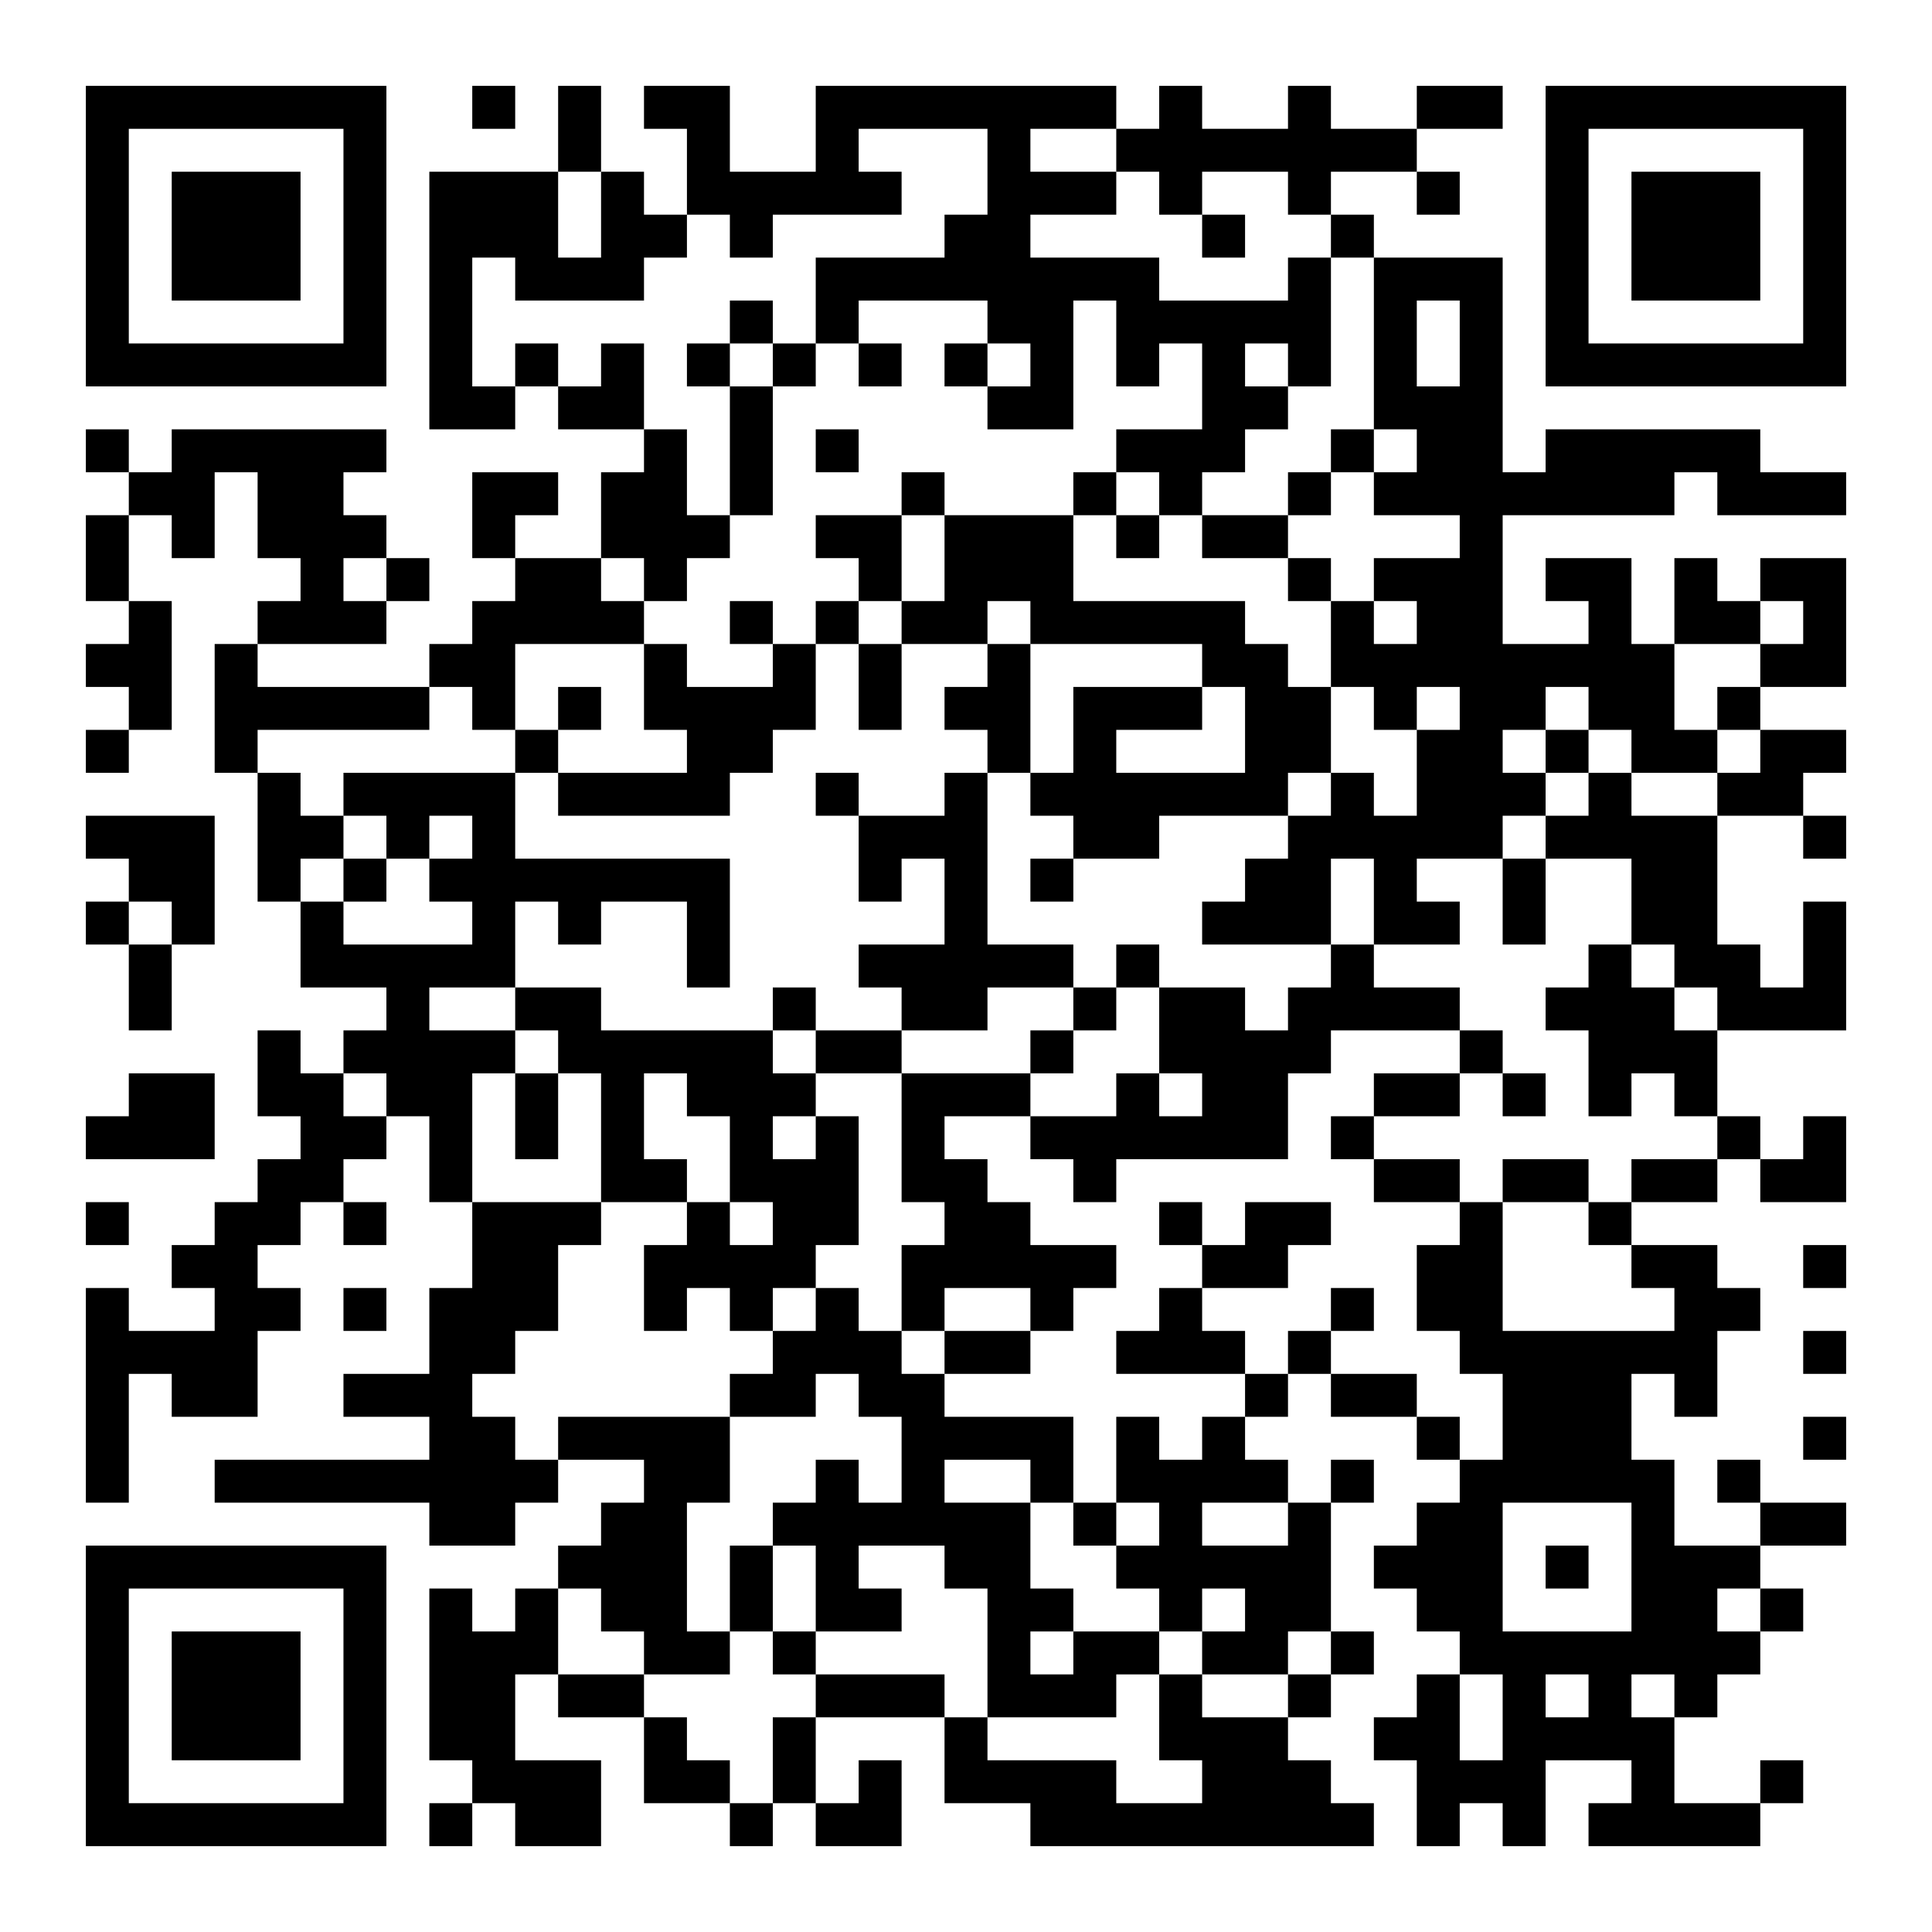 <?xml version="1.0" encoding="utf-8"?>
<!-- Generator: Adobe Illustrator 28.3.0, SVG Export Plug-In . SVG Version: 6.00 Build 0)  -->
<svg version="1.1" id="Layer_1" xmlns="http://www.w3.org/2000/svg" xmlns:xlink="http://www.w3.org/1999/xlink" x="0px" y="0px"
	 width="324px" height="324px" viewBox="0 0 324 324" style="enable-background:new 0 0 324 324;" xml:space="preserve">
<rect x="0" y="0" width="324" height="324" fill="#808080" stroke="none"/>
<style type="text/css">
	.st0{clip-path:url(#SVGID_00000089558641390676509520000008962364538946388399_);fill:#FFFFFF;}
	.st1{clip-path:url(#SVGID_00000089558641390676509520000008962364538946388399_);fill:none;stroke:#000000;stroke-width:7.2;}
</style>
<g>
	<defs>
		<rect id="SVGID_1_" width="324" height="324"/>
	</defs>
	<clipPath id="SVGID_00000178926657800800162810000011596056497164010408_">
		<use xlink:href="#SVGID_1_"  style="overflow:visible;"/>
	</clipPath>
	
		<rect x="0" style="clip-path:url(#SVGID_00000178926657800800162810000011596056497164010408_);fill:#FFFFFF;" width="324" height="324"/>
	<path style="clip-path:url(#SVGID_00000178926657800800162810000011596056497164010408_);fill:#FFFFFF;" d="M266.4,306h28.8
		 M252,306h7.2 M237.6,306h7.2 M172.8,306h57.6 M136.8,306h14.4 M122.4,306h7.2 M86.4,306h14.4 M72,306h7.2 M14.4,306h50.4
		 M295.2,298.8h7.2 M273.6,298.8h7.2 M237.6,298.8h21.6 M201.6,298.8h21.6 M158.4,298.8h28.8 M144,298.8h7.2 M129.6,298.8h7.2
		 M108,298.8h14.4 M79.2,298.8h21.6 M57.6,298.8h7.2 M14.4,298.8h7.2 M252,291.6h28.8 M230.4,291.6h14.4 M194.4,291.6H216
		 M158.4,291.6h7.2 M129.6,291.6h7.2 M108,291.6h7.2 M72,291.6h14.4 M57.6,291.6h7.2 M28.8,291.6h21.6 M14.4,291.6h7.2 M280.8,284.4
		h7.2 M266.4,284.4h7.2 M252,284.4h7.2 M237.6,284.4h7.2 M216,284.4h7.2 M194.4,284.4h7.2 M165.6,284.4h21.6 M136.8,284.4h21.6
		 M93.6,284.4H108 M72,284.4h14.4 M57.6,284.4h7.2 M28.8,284.4h21.6 M14.4,284.4h7.2 M244.8,277.2h50.4 M223.2,277.2h7.2
		 M201.6,277.2H216 M180,277.2h14.4 M165.6,277.2h7.2 M129.6,277.2h7.2 M108,277.2h14.4 M72,277.2h21.6 M57.6,277.2h7.2 M28.8,277.2
		h21.6 M14.4,277.2h7.2 M295.2,270h7.2 M273.6,270H288 M237.6,270H252 M208.8,270h14.4 M194.4,270h7.2 M165.6,270H180 M136.8,270
		h14.4 M122.4,270h7.2 M100.8,270h14.4 M86.4,270h7.2 M72,270h7.2 M57.6,270h7.2 M14.4,270h7.2 M273.6,262.8h21.6 M259.2,262.8h7.2
		 M230.4,262.8H252 M187.2,262.8h36 M158.4,262.8h14.4 M136.8,262.8h7.2 M122.4,262.8h7.2 M93.6,262.8h21.6 M14.4,262.8h50.4
		 M295.2,255.6h14.4 M273.6,255.6h7.2 M237.6,255.6H252 M216,255.6h7.2 M194.4,255.6h7.2 M180,255.6h7.2 M129.6,255.6h43.2
		 M100.8,255.6h14.4 M72,255.6h14.4 M288,248.4h7.2 M244.8,248.4h36 M223.2,248.4h7.2 M187.2,248.4H216 M172.8,248.4h7.2
		 M151.2,248.4h7.2 M136.8,248.4h7.2 M108,248.4h14.4 M36,248.4h57.6 M14.4,248.4h7.2 M302.4,241.2h7.2 M252,241.2h21.6
		 M237.6,241.2h7.2 M201.6,241.2h7.2 M187.2,241.2h7.2 M151.2,241.2H180 M93.6,241.2h28.8 M72,241.2h14.4 M14.4,241.2h7.2
		 M280.8,234h7.2 M252,234h21.6 M223.2,234h14.4 M208.8,234h7.2 M144,234h14.4 M122.4,234h14.4 M57.6,234h21.6 M28.8,234h14.4
		 M14.4,234h7.2 M302.4,226.8h7.2 M244.8,226.8H288 M216,226.8h7.2 M187.2,226.8h21.6 M158.4,226.8h14.4 M129.6,226.8h21.6
		 M72,226.8h14.4 M14.4,226.8h28.8 M280.8,219.6h14.4 M237.6,219.6H252 M223.2,219.6h7.2 M194.4,219.6h7.2 M172.8,219.6h7.2
		 M151.2,219.6h7.2 M136.8,219.6h7.2 M122.4,219.6h7.2 M108,219.6h7.2 M72,219.6h21.6 M57.6,219.6h7.2 M36,219.6h14.4 M14.4,219.6
		h7.2 M302.4,212.4h7.2 M273.6,212.4H288 M237.6,212.4H252 M201.6,212.4H216 M151.2,212.4h36 M108,212.4h28.8 M79.2,212.4h14.4
		 M28.8,212.4h14.4 M266.4,205.2h7.2 M244.8,205.2h7.2 M208.8,205.2h14.4 M194.4,205.2h7.2 M158.4,205.2h14.4 M129.6,205.2H144
		 M115.2,205.2h7.2 M79.2,205.2h21.6 M57.6,205.2h7.2 M36,205.2h14.4 M14.4,205.2h7.2 M295.2,198h14.4 M273.6,198H288 M252,198h14.4
		 M230.4,198h14.4 M180,198h7.2 M151.2,198h14.4 M122.4,198H144 M100.8,198h14.4 M72,198h7.2 M43.2,198h14.4 M302.4,190.8h7.2
		 M288,190.8h7.2 M223.2,190.8h7.2 M172.8,190.8H216 M151.2,190.8h7.2 M136.8,190.8h7.2 M122.4,190.8h7.2 M100.8,190.8h7.2
		 M86.4,190.8h7.2 M72,190.8h7.2 M50.4,190.8h14.4 M14.4,190.8H36 M280.8,183.6h7.2 M266.4,183.6h7.2 M252,183.6h7.2 M230.4,183.6
		h14.4 M201.6,183.6H216 M187.2,183.6h7.2 M151.2,183.6h21.6 M115.2,183.6h21.6 M100.8,183.6h7.2 M86.4,183.6h7.2 M64.8,183.6h14.4
		 M43.2,183.6h14.4 M21.6,183.6H36 M266.4,176.4H288 M244.8,176.4h7.2 M194.4,176.4h28.8 M172.8,176.4h7.2 M136.8,176.4h14.4
		 M93.6,176.4h36 M57.6,176.4h28.8 M43.2,176.4h7.2 M288,169.2h21.6 M259.2,169.2h21.6 M216,169.2h28.8 M194.4,169.2h14.4
		 M180,169.2h7.2 M151.2,169.2h14.4 M129.6,169.2h7.2 M86.4,169.2h14.4 M64.8,169.2H72 M21.6,169.2h7.2 M302.4,162h7.2 M280.8,162
		h14.4 M266.4,162h7.2 M223.2,162h7.2 M187.2,162h7.2 M144,162h36 M115.2,162h7.2 M50.4,162h36 M21.6,162h7.2 M302.4,154.8h7.2
		 M273.6,154.8H288 M252,154.8h7.2 M230.4,154.8h14.4 M201.6,154.8h21.6 M158.4,154.8h7.2 M115.2,154.8h7.2 M93.6,154.8h7.2
		 M79.2,154.8h7.2 M50.4,154.8h7.2 M28.8,154.8H36 M14.4,154.8h7.2 M273.6,147.6H288 M252,147.6h7.2 M230.4,147.6h7.2 M208.8,147.6
		h14.4 M172.8,147.6h7.2 M158.4,147.6h7.2 M144,147.6h7.2 M72,147.6h50.4 M57.6,147.6h7.2 M43.2,147.6h7.2 M21.6,147.6H36
		 M302.4,140.4h7.2 M259.2,140.4H288 M216,140.4h36 M180,140.4h14.4 M144,140.4h21.6 M79.2,140.4h7.2 M64.8,140.4H72 M43.2,140.4
		h14.4 M14.4,140.4H36 M288,133.2h14.4 M266.4,133.2h7.2 M237.6,133.2h21.6 M223.2,133.2h7.2 M172.8,133.2H216 M158.4,133.2h7.2
		 M136.8,133.2h7.2 M93.6,133.2h28.8 M57.6,133.2h28.8 M43.2,133.2h7.2 M295.2,126h14.4 M273.6,126H288 M259.2,126h7.2 M237.6,126
		H252 M208.8,126h14.4 M180,126h7.2 M165.6,126h7.2 M115.2,126h14.4 M86.4,126h7.2 M36,126h7.2 M14.4,126h7.2 M288,118.8h7.2
		 M266.4,118.8h14.4 M244.8,118.8h14.4 M230.4,118.8h7.2 M208.8,118.8h14.4 M180,118.8h21.6 M158.4,118.8h14.4 M144,118.8h7.2
		 M108,118.8h28.8 M93.6,118.8h7.2 M79.2,118.8h7.2 M36,118.8h36 M21.6,118.8h7.2 M295.2,111.6h14.4 M223.2,111.6h57.6 M201.6,111.6
		H216 M165.6,111.6h7.2 M144,111.6h7.2 M129.6,111.6h7.2 M108,111.6h7.2 M72,111.6h14.4 M36,111.6h7.2 M14.4,111.6h14.4
		 M302.4,104.4h7.2 M280.8,104.4h14.4 M266.4,104.4h7.2 M237.6,104.4H252 M223.2,104.4h7.2 M172.8,104.4h36 M151.2,104.4h14.4
		 M136.8,104.4h7.2 M122.4,104.4h7.2 M79.2,104.4H108 M43.2,104.4h21.6 M21.6,104.4h7.2 M295.2,97.2h14.4 M280.8,97.2h7.2
		 M259.2,97.2h14.4 M230.4,97.2H252 M216,97.2h7.2 M158.4,97.2H180 M144,97.2h7.2 M108,97.2h7.2 M86.4,97.2h14.4 M64.8,97.2H72
		 M50.4,97.2h7.2 M14.4,97.2h7.2 M244.8,90h7.2 M201.6,90H216 M187.2,90h7.2 M158.4,90H180 M136.8,90h14.4 M100.8,90h21.6 M79.2,90
		h7.2 M43.2,90h21.6 M28.8,90H36 M14.4,90h7.2 M288,82.8h21.6 M230.4,82.8h50.4 M216,82.8h7.2 M194.4,82.8h7.2 M180,82.8h7.2
		 M151.2,82.8h7.2 M122.4,82.8h7.2 M100.8,82.8h14.4 M79.2,82.8h14.4 M43.2,82.8h14.4 M21.6,82.8H36 M259.2,75.6h36 M237.6,75.6H252
		 M223.2,75.6h7.2 M187.2,75.6h21.6 M136.8,75.6h7.2 M122.4,75.6h7.2 M108,75.6h7.2 M28.8,75.6h36 M14.4,75.6h7.2 M230.4,68.4H252
		 M201.6,68.4H216 M165.6,68.4H180 M122.4,68.4h7.2 M93.6,68.4H108 M72,68.4h14.4 M259.2,61.2h50.4 M244.8,61.2h7.2 M230.4,61.2h7.2
		 M216,61.2h7.2 M201.6,61.2h7.2 M187.2,61.2h7.2 M172.8,61.2h7.2 M158.4,61.2h7.2 M144,61.2h7.2 M129.6,61.2h7.2 M115.2,61.2h7.2
		 M100.8,61.2h7.2 M86.4,61.2h7.2 M72,61.2h7.2 M14.4,61.2h50.4 M302.4,54h7.2 M259.2,54h7.2 M244.8,54h7.2 M230.4,54h7.2 M187.2,54
		h36 M165.6,54H180 M136.8,54h7.2 M122.4,54h7.2 M72,54h7.2 M57.6,54h7.2 M14.4,54h7.2 M302.4,46.8h7.2 M273.6,46.8h21.6
		 M259.2,46.8h7.2 M230.4,46.8H252 M216,46.8h7.2 M136.8,46.8h57.6 M86.4,46.8H108 M72,46.8h7.2 M57.6,46.8h7.2 M28.8,46.8h21.6
		 M14.4,46.8h7.2 M302.4,39.6h7.2 M273.6,39.6h21.6 M259.2,39.6h7.2 M223.2,39.6h7.2 M201.6,39.6h7.2 M158.4,39.6h14.4 M122.4,39.6
		h7.2 M100.8,39.6h14.4 M72,39.6h21.6 M57.6,39.6h7.2 M28.8,39.6h21.6 M14.4,39.6h7.2 M302.4,32.4h7.2 M273.6,32.4h21.6 M259.2,32.4
		h7.2 M237.6,32.4h7.2 M216,32.4h7.2 M194.4,32.4h7.2 M165.6,32.4h21.6 M115.2,32.4h36 M100.8,32.4h7.2 M72,32.4h21.6 M57.6,32.4
		h7.2 M28.8,32.4h21.6 M14.4,32.4h7.2 M302.4,25.2h7.2 M259.2,25.2h7.2 M187.2,25.2h50.4 M165.6,25.2h7.2 M136.8,25.2h7.2
		 M115.2,25.2h7.2 M93.6,25.2h7.2 M57.6,25.2h7.2 M14.4,25.2h7.2 M259.2,18h50.4 M237.6,18H252 M216,18h7.2 M194.4,18h7.2 M136.8,18
		h50.4 M108,18h14.4 M93.6,18h7.2 M79.2,18h7.2 M14.4,18h50.4"/>
	
		<path style="clip-path:url(#SVGID_00000178926657800800162810000011596056497164010408_);fill:none;stroke:#000000;stroke-width:7.2;" d="
		M266.4,306h28.8 M252,306h7.2 M237.6,306h7.2 M172.8,306h57.6 M136.8,306h14.4 M122.4,306h7.2 M86.4,306h14.4 M72,306h7.2
		 M14.4,306h50.4 M295.2,298.8h7.2 M273.6,298.8h7.2 M237.6,298.8h21.6 M201.6,298.8h21.6 M158.4,298.8h28.8 M144,298.8h7.2
		 M129.6,298.8h7.2 M108,298.8h14.4 M79.2,298.8h21.6 M57.6,298.8h7.2 M14.4,298.8h7.2 M252,291.6h28.8 M230.4,291.6h14.4
		 M194.4,291.6H216 M158.4,291.6h7.2 M129.6,291.6h7.2 M108,291.6h7.2 M72,291.6h14.4 M57.6,291.6h7.2 M28.8,291.6h21.6 M14.4,291.6
		h7.2 M280.8,284.4h7.2 M266.4,284.4h7.2 M252,284.4h7.2 M237.6,284.4h7.2 M216,284.4h7.2 M194.4,284.4h7.2 M165.6,284.4h21.6
		 M136.8,284.4h21.6 M93.6,284.4H108 M72,284.4h14.4 M57.6,284.4h7.2 M28.8,284.4h21.6 M14.4,284.4h7.2 M244.8,277.2h50.4
		 M223.2,277.2h7.2 M201.6,277.2H216 M180,277.2h14.4 M165.6,277.2h7.2 M129.6,277.2h7.2 M108,277.2h14.4 M72,277.2h21.6
		 M57.6,277.2h7.2 M28.8,277.2h21.6 M14.4,277.2h7.2 M295.2,270h7.2 M273.6,270H288 M237.6,270H252 M208.8,270h14.4 M194.4,270h7.2
		 M165.6,270H180 M136.8,270h14.4 M122.4,270h7.2 M100.8,270h14.4 M86.4,270h7.2 M72,270h7.2 M57.6,270h7.2 M14.4,270h7.2
		 M273.6,262.8h21.6 M259.2,262.8h7.2 M230.4,262.8H252 M187.2,262.8h36 M158.4,262.8h14.4 M136.8,262.8h7.2 M122.4,262.8h7.2
		 M93.6,262.8h21.6 M14.4,262.8h50.4 M295.2,255.6h14.4 M273.6,255.6h7.2 M237.6,255.6H252 M216,255.6h7.2 M194.4,255.6h7.2
		 M180,255.6h7.2 M129.6,255.6h43.2 M100.8,255.6h14.4 M72,255.6h14.4 M288,248.4h7.2 M244.8,248.4h36 M223.2,248.4h7.2
		 M187.2,248.4H216 M172.8,248.4h7.2 M151.2,248.4h7.2 M136.8,248.4h7.2 M108,248.4h14.4 M36,248.4h57.6 M14.4,248.4h7.2
		 M302.4,241.2h7.2 M252,241.2h21.6 M237.6,241.2h7.2 M201.6,241.2h7.2 M187.2,241.2h7.2 M151.2,241.2H180 M93.6,241.2h28.8
		 M72,241.2h14.4 M14.4,241.2h7.2 M280.8,234h7.2 M252,234h21.6 M223.2,234h14.4 M208.8,234h7.2 M144,234h14.4 M122.4,234h14.4
		 M57.6,234h21.6 M28.8,234h14.4 M14.4,234h7.2 M302.4,226.8h7.2 M244.8,226.8H288 M216,226.8h7.2 M187.2,226.8h21.6 M158.4,226.8
		h14.4 M129.6,226.8h21.6 M72,226.8h14.4 M14.4,226.8h28.8 M280.8,219.6h14.4 M237.6,219.6H252 M223.2,219.6h7.2 M194.4,219.6h7.2
		 M172.8,219.6h7.2 M151.2,219.6h7.2 M136.8,219.6h7.2 M122.4,219.6h7.2 M108,219.6h7.2 M72,219.6h21.6 M57.6,219.6h7.2 M36,219.6
		h14.4 M14.4,219.6h7.2 M302.4,212.4h7.2 M273.6,212.4H288 M237.6,212.4H252 M201.6,212.4H216 M151.2,212.4h36 M108,212.4h28.8
		 M79.2,212.4h14.4 M28.8,212.4h14.4 M266.4,205.2h7.2 M244.8,205.2h7.2 M208.8,205.2h14.4 M194.4,205.2h7.2 M158.4,205.2h14.4
		 M129.6,205.2H144 M115.2,205.2h7.2 M79.2,205.2h21.6 M57.6,205.2h7.2 M36,205.2h14.4 M14.4,205.2h7.2 M295.2,198h14.4 M273.6,198
		H288 M252,198h14.4 M230.4,198h14.4 M180,198h7.2 M151.2,198h14.4 M122.4,198H144 M100.8,198h14.4 M72,198h7.2 M43.2,198h14.4
		 M302.4,190.8h7.2 M288,190.8h7.2 M223.2,190.8h7.2 M172.8,190.8H216 M151.2,190.8h7.2 M136.8,190.8h7.2 M122.4,190.8h7.2
		 M100.8,190.8h7.2 M86.4,190.8h7.2 M72,190.8h7.2 M50.4,190.8h14.4 M14.4,190.8H36 M280.8,183.6h7.2 M266.4,183.6h7.2 M252,183.6
		h7.2 M230.4,183.6h14.4 M201.6,183.6H216 M187.2,183.6h7.2 M151.2,183.6h21.6 M115.2,183.6h21.6 M100.8,183.6h7.2 M86.4,183.6h7.2
		 M64.8,183.6h14.4 M43.2,183.6h14.4 M21.6,183.6H36 M266.4,176.4H288 M244.8,176.4h7.2 M194.4,176.4h28.8 M172.8,176.4h7.2
		 M136.8,176.4h14.4 M93.6,176.4h36 M57.6,176.4h28.8 M43.2,176.4h7.2 M288,169.2h21.6 M259.2,169.2h21.6 M216,169.2h28.8
		 M194.4,169.2h14.4 M180,169.2h7.2 M151.2,169.2h14.4 M129.6,169.2h7.2 M86.4,169.2h14.4 M64.8,169.2H72 M21.6,169.2h7.2
		 M302.4,162h7.2 M280.8,162h14.4 M266.4,162h7.2 M223.2,162h7.2 M187.2,162h7.2 M144,162h36 M115.2,162h7.2 M50.4,162h36 M21.6,162
		h7.2 M302.4,154.8h7.2 M273.6,154.8H288 M252,154.8h7.2 M230.4,154.8h14.4 M201.6,154.8h21.6 M158.4,154.8h7.2 M115.2,154.8h7.2
		 M93.6,154.8h7.2 M79.2,154.8h7.2 M50.4,154.8h7.2 M28.8,154.8H36 M14.4,154.8h7.2 M273.6,147.6H288 M252,147.6h7.2 M230.4,147.6
		h7.2 M208.8,147.6h14.4 M172.8,147.6h7.2 M158.4,147.6h7.2 M144,147.6h7.2 M72,147.6h50.4 M57.6,147.6h7.2 M43.2,147.6h7.2
		 M21.6,147.6H36 M302.4,140.4h7.2 M259.2,140.4H288 M216,140.4h36 M180,140.4h14.4 M144,140.4h21.6 M79.2,140.4h7.2 M64.8,140.4H72
		 M43.2,140.4h14.4 M14.4,140.4H36 M288,133.2h14.4 M266.4,133.2h7.2 M237.6,133.2h21.6 M223.2,133.2h7.2 M172.8,133.2H216
		 M158.4,133.2h7.2 M136.8,133.2h7.2 M93.6,133.2h28.8 M57.6,133.2h28.8 M43.2,133.2h7.2 M295.2,126h14.4 M273.6,126H288 M259.2,126
		h7.2 M237.6,126H252 M208.8,126h14.4 M180,126h7.2 M165.6,126h7.2 M115.2,126h14.4 M86.4,126h7.2 M36,126h7.2 M14.4,126h7.2
		 M288,118.8h7.2 M266.4,118.8h14.4 M244.8,118.8h14.4 M230.4,118.8h7.2 M208.8,118.8h14.4 M180,118.8h21.6 M158.4,118.8h14.4
		 M144,118.8h7.2 M108,118.8h28.8 M93.6,118.8h7.2 M79.2,118.8h7.2 M36,118.8h36 M21.6,118.8h7.2 M295.2,111.6h14.4 M223.2,111.6
		h57.6 M201.6,111.6H216 M165.6,111.6h7.2 M144,111.6h7.2 M129.6,111.6h7.2 M108,111.6h7.2 M72,111.6h14.4 M36,111.6h7.2
		 M14.4,111.6h14.4 M302.4,104.4h7.2 M280.8,104.4h14.4 M266.4,104.4h7.2 M237.6,104.4H252 M223.2,104.4h7.2 M172.8,104.4h36
		 M151.2,104.4h14.4 M136.8,104.4h7.2 M122.4,104.4h7.2 M79.2,104.4H108 M43.2,104.4h21.6 M21.6,104.4h7.2 M295.2,97.2h14.4
		 M280.8,97.2h7.2 M259.2,97.2h14.4 M230.4,97.2H252 M216,97.2h7.2 M158.4,97.2H180 M144,97.2h7.2 M108,97.2h7.2 M86.4,97.2h14.4
		 M64.8,97.2H72 M50.4,97.2h7.2 M14.4,97.2h7.2 M244.8,90h7.2 M201.6,90H216 M187.2,90h7.2 M158.4,90H180 M136.8,90h14.4 M100.8,90
		h21.6 M79.2,90h7.2 M43.2,90h21.6 M28.8,90H36 M14.4,90h7.2 M288,82.8h21.6 M230.4,82.8h50.4 M216,82.8h7.2 M194.4,82.8h7.2
		 M180,82.8h7.2 M151.2,82.8h7.2 M122.4,82.8h7.2 M100.8,82.8h14.4 M79.2,82.8h14.4 M43.2,82.8h14.4 M21.6,82.8H36 M259.2,75.6h36
		 M237.6,75.6H252 M223.2,75.6h7.2 M187.2,75.6h21.6 M136.8,75.6h7.2 M122.4,75.6h7.2 M108,75.6h7.2 M28.8,75.6h36 M14.4,75.6h7.2
		 M230.4,68.4H252 M201.6,68.4H216 M165.6,68.4H180 M122.4,68.4h7.2 M93.6,68.4H108 M72,68.4h14.4 M259.2,61.2h50.4 M244.8,61.2h7.2
		 M230.4,61.2h7.2 M216,61.2h7.2 M201.6,61.2h7.2 M187.2,61.2h7.2 M172.8,61.2h7.2 M158.4,61.2h7.2 M144,61.2h7.2 M129.6,61.2h7.2
		 M115.2,61.2h7.2 M100.8,61.2h7.2 M86.4,61.2h7.2 M72,61.2h7.2 M14.4,61.2h50.4 M302.4,54h7.2 M259.2,54h7.2 M244.8,54h7.2
		 M230.4,54h7.2 M187.2,54h36 M165.6,54H180 M136.8,54h7.2 M122.4,54h7.2 M72,54h7.2 M57.6,54h7.2 M14.4,54h7.2 M302.4,46.8h7.2
		 M273.6,46.8h21.6 M259.2,46.8h7.2 M230.4,46.8H252 M216,46.8h7.2 M136.8,46.8h57.6 M86.4,46.8H108 M72,46.8h7.2 M57.6,46.8h7.2
		 M28.8,46.8h21.6 M14.4,46.8h7.2 M302.4,39.6h7.2 M273.6,39.6h21.6 M259.2,39.6h7.2 M223.2,39.6h7.2 M201.6,39.6h7.2 M158.4,39.6
		h14.4 M122.4,39.6h7.2 M100.8,39.6h14.4 M72,39.6h21.6 M57.6,39.6h7.2 M28.8,39.6h21.6 M14.4,39.6h7.2 M302.4,32.4h7.2 M273.6,32.4
		h21.6 M259.2,32.4h7.2 M237.6,32.4h7.2 M216,32.4h7.2 M194.4,32.4h7.2 M165.6,32.4h21.6 M115.2,32.4h36 M100.8,32.4h7.2 M72,32.4
		h21.6 M57.6,32.4h7.2 M28.8,32.4h21.6 M14.4,32.4h7.2 M302.4,25.2h7.2 M259.2,25.2h7.2 M187.2,25.2h50.4 M165.6,25.2h7.2
		 M136.8,25.2h7.2 M115.2,25.2h7.2 M93.6,25.2h7.2 M57.6,25.2h7.2 M14.4,25.2h7.2 M259.2,18h50.4 M237.6,18H252 M216,18h7.2
		 M194.4,18h7.2 M136.8,18h50.4 M108,18h14.4 M93.6,18h7.2 M79.2,18h7.2 M14.4,18h50.4"/>
</g>
</svg>
